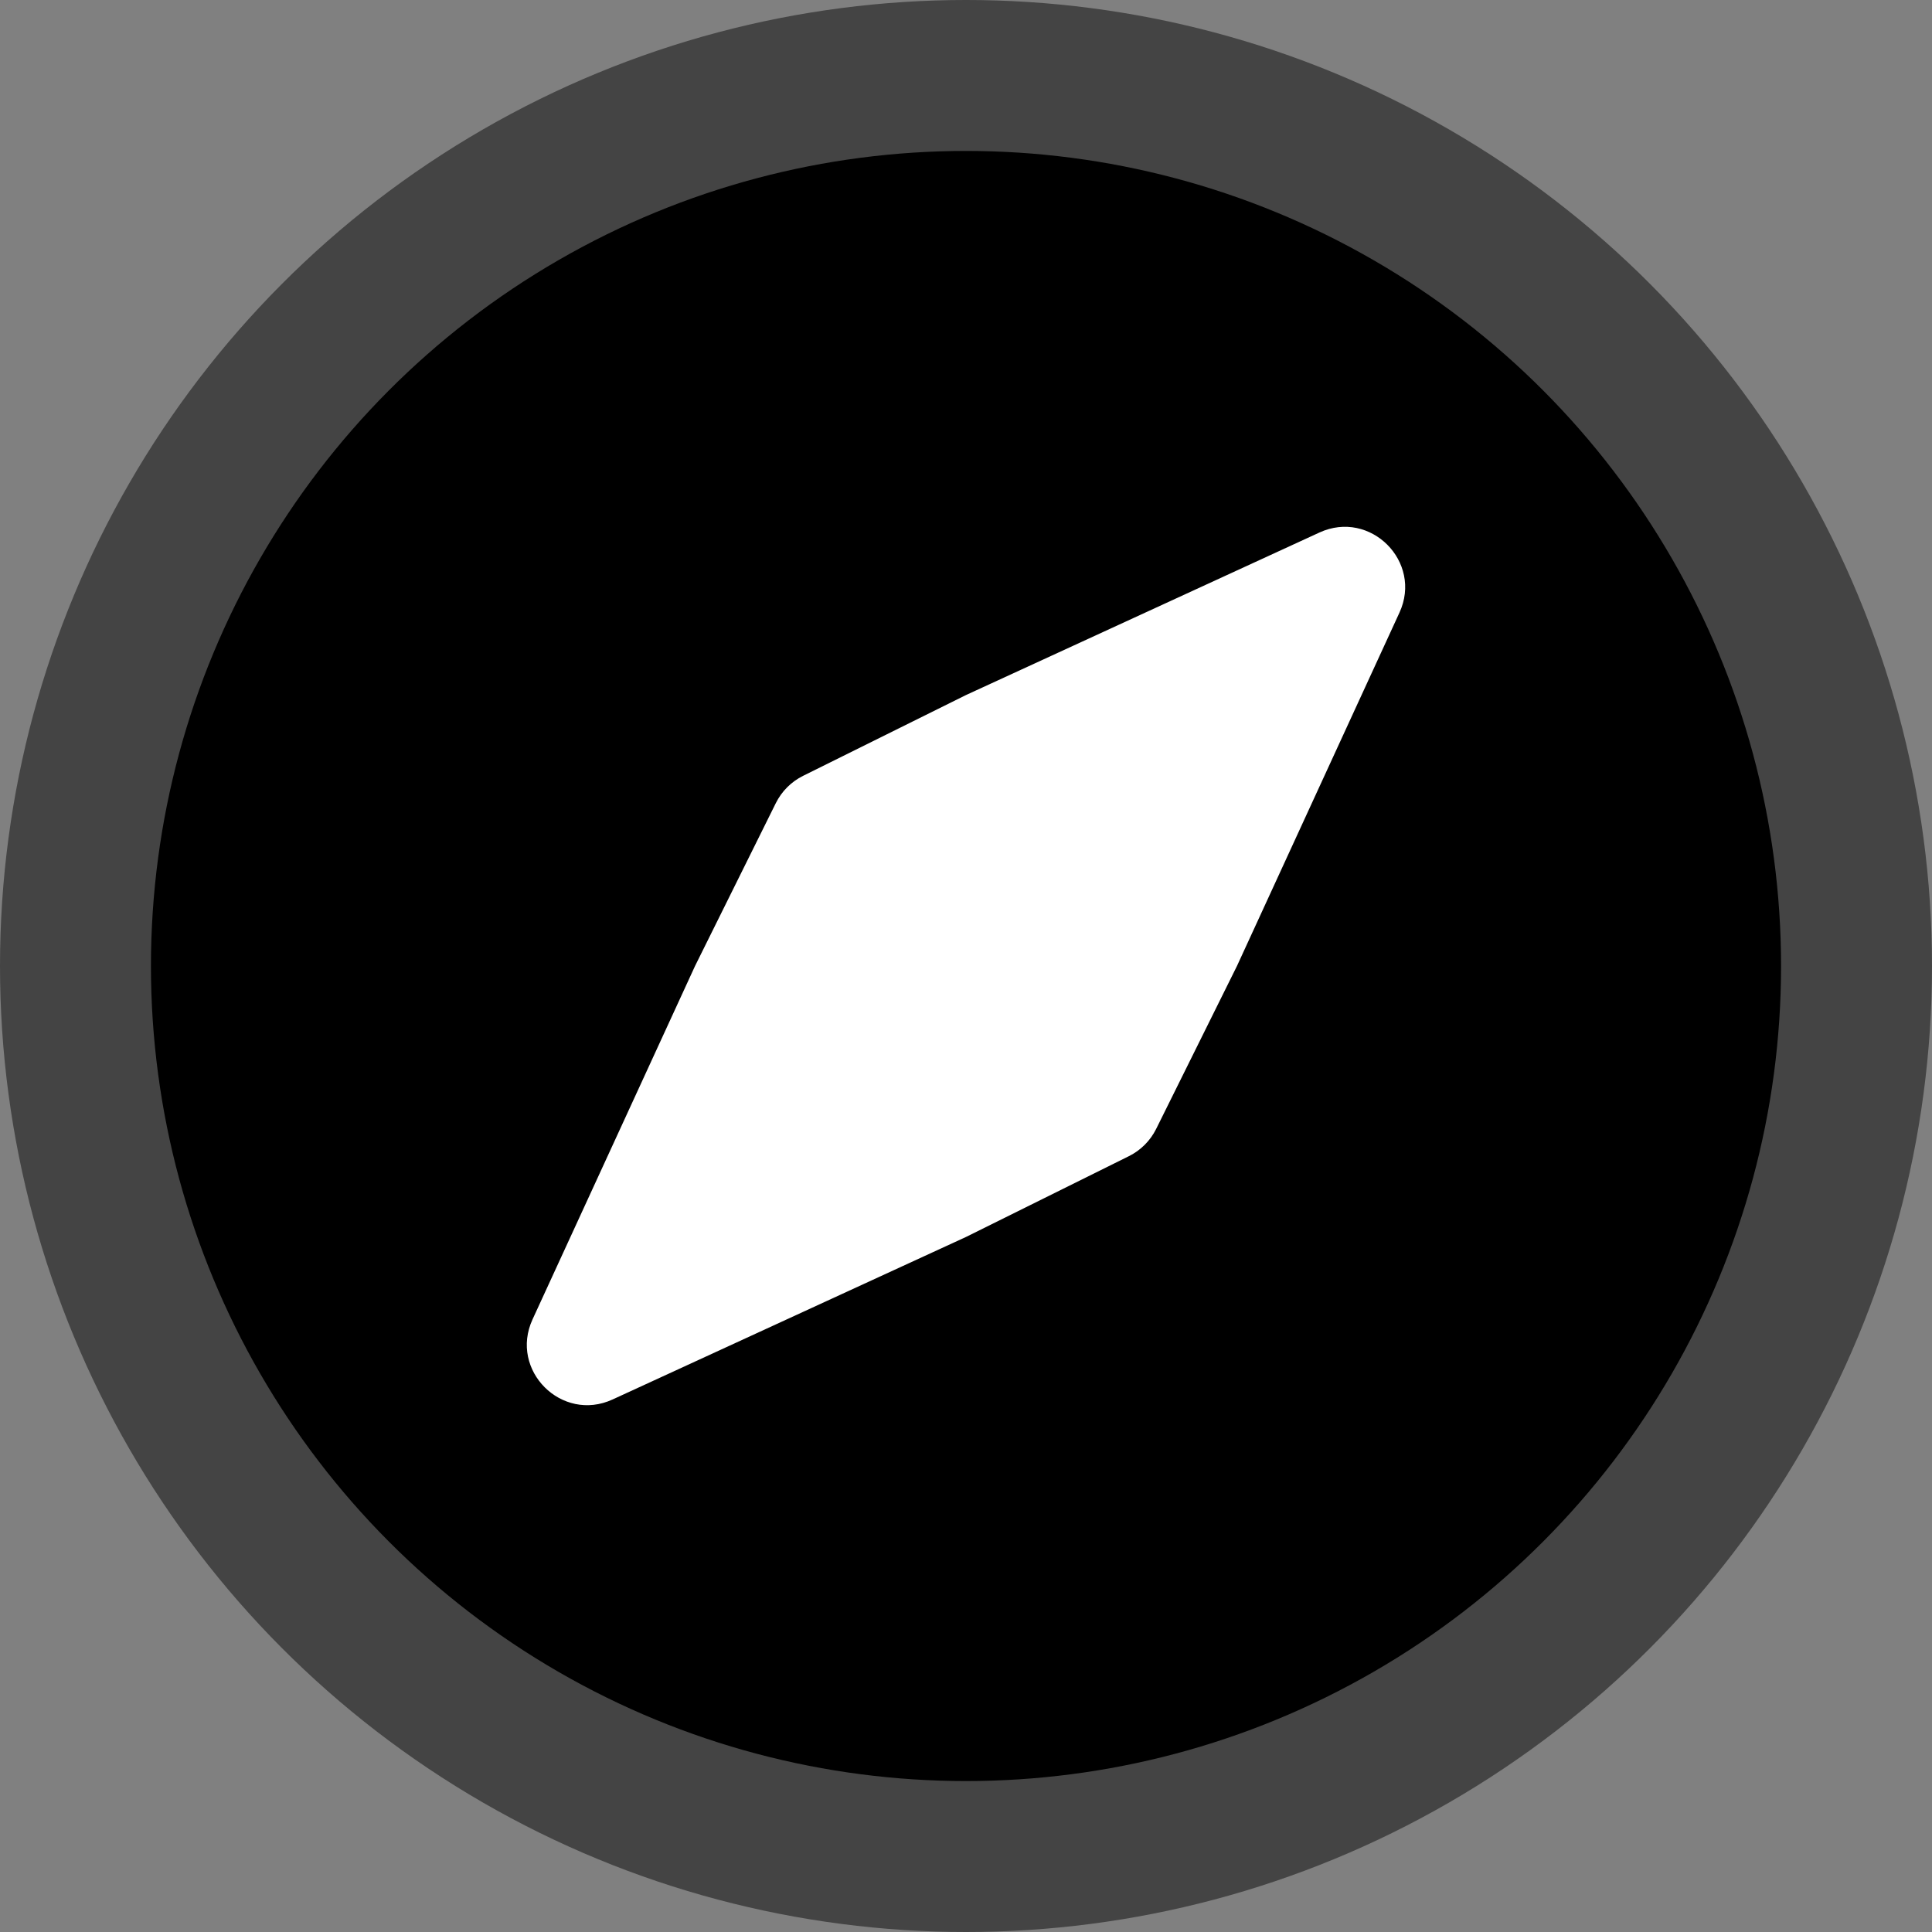<svg width="128" height="128" viewBox="0 0 128 128" fill="none" xmlns="http://www.w3.org/2000/svg">
<rect x="0" y="0" width="128" height="128" fill="#808080" stroke="none"/>
<g clip-path="url(#clip0_301_68)">
<circle cx="64" cy="64" r="64" fill="#444444"/>
<circle cx="64" cy="64" r="54" fill="black"/>
<path d="M87.413 35.282C90.786 33.731 94.269 37.214 92.718 40.587L81.952 64L76.599 74.793C76.21 75.576 75.576 76.21 74.793 76.599L64 81.952L40.587 92.718C37.214 94.269 33.731 90.786 35.282 87.413L46.048 64L51.401 53.207C51.79 52.424 52.424 51.79 53.207 51.401L64 46.048L87.413 35.282Z" fill="white"/>
</g>
<defs>
<clipPath id="clip0_301_68">
<rect width="128" height="128" fill="white"/>
</clipPath>
</defs>
</svg>
